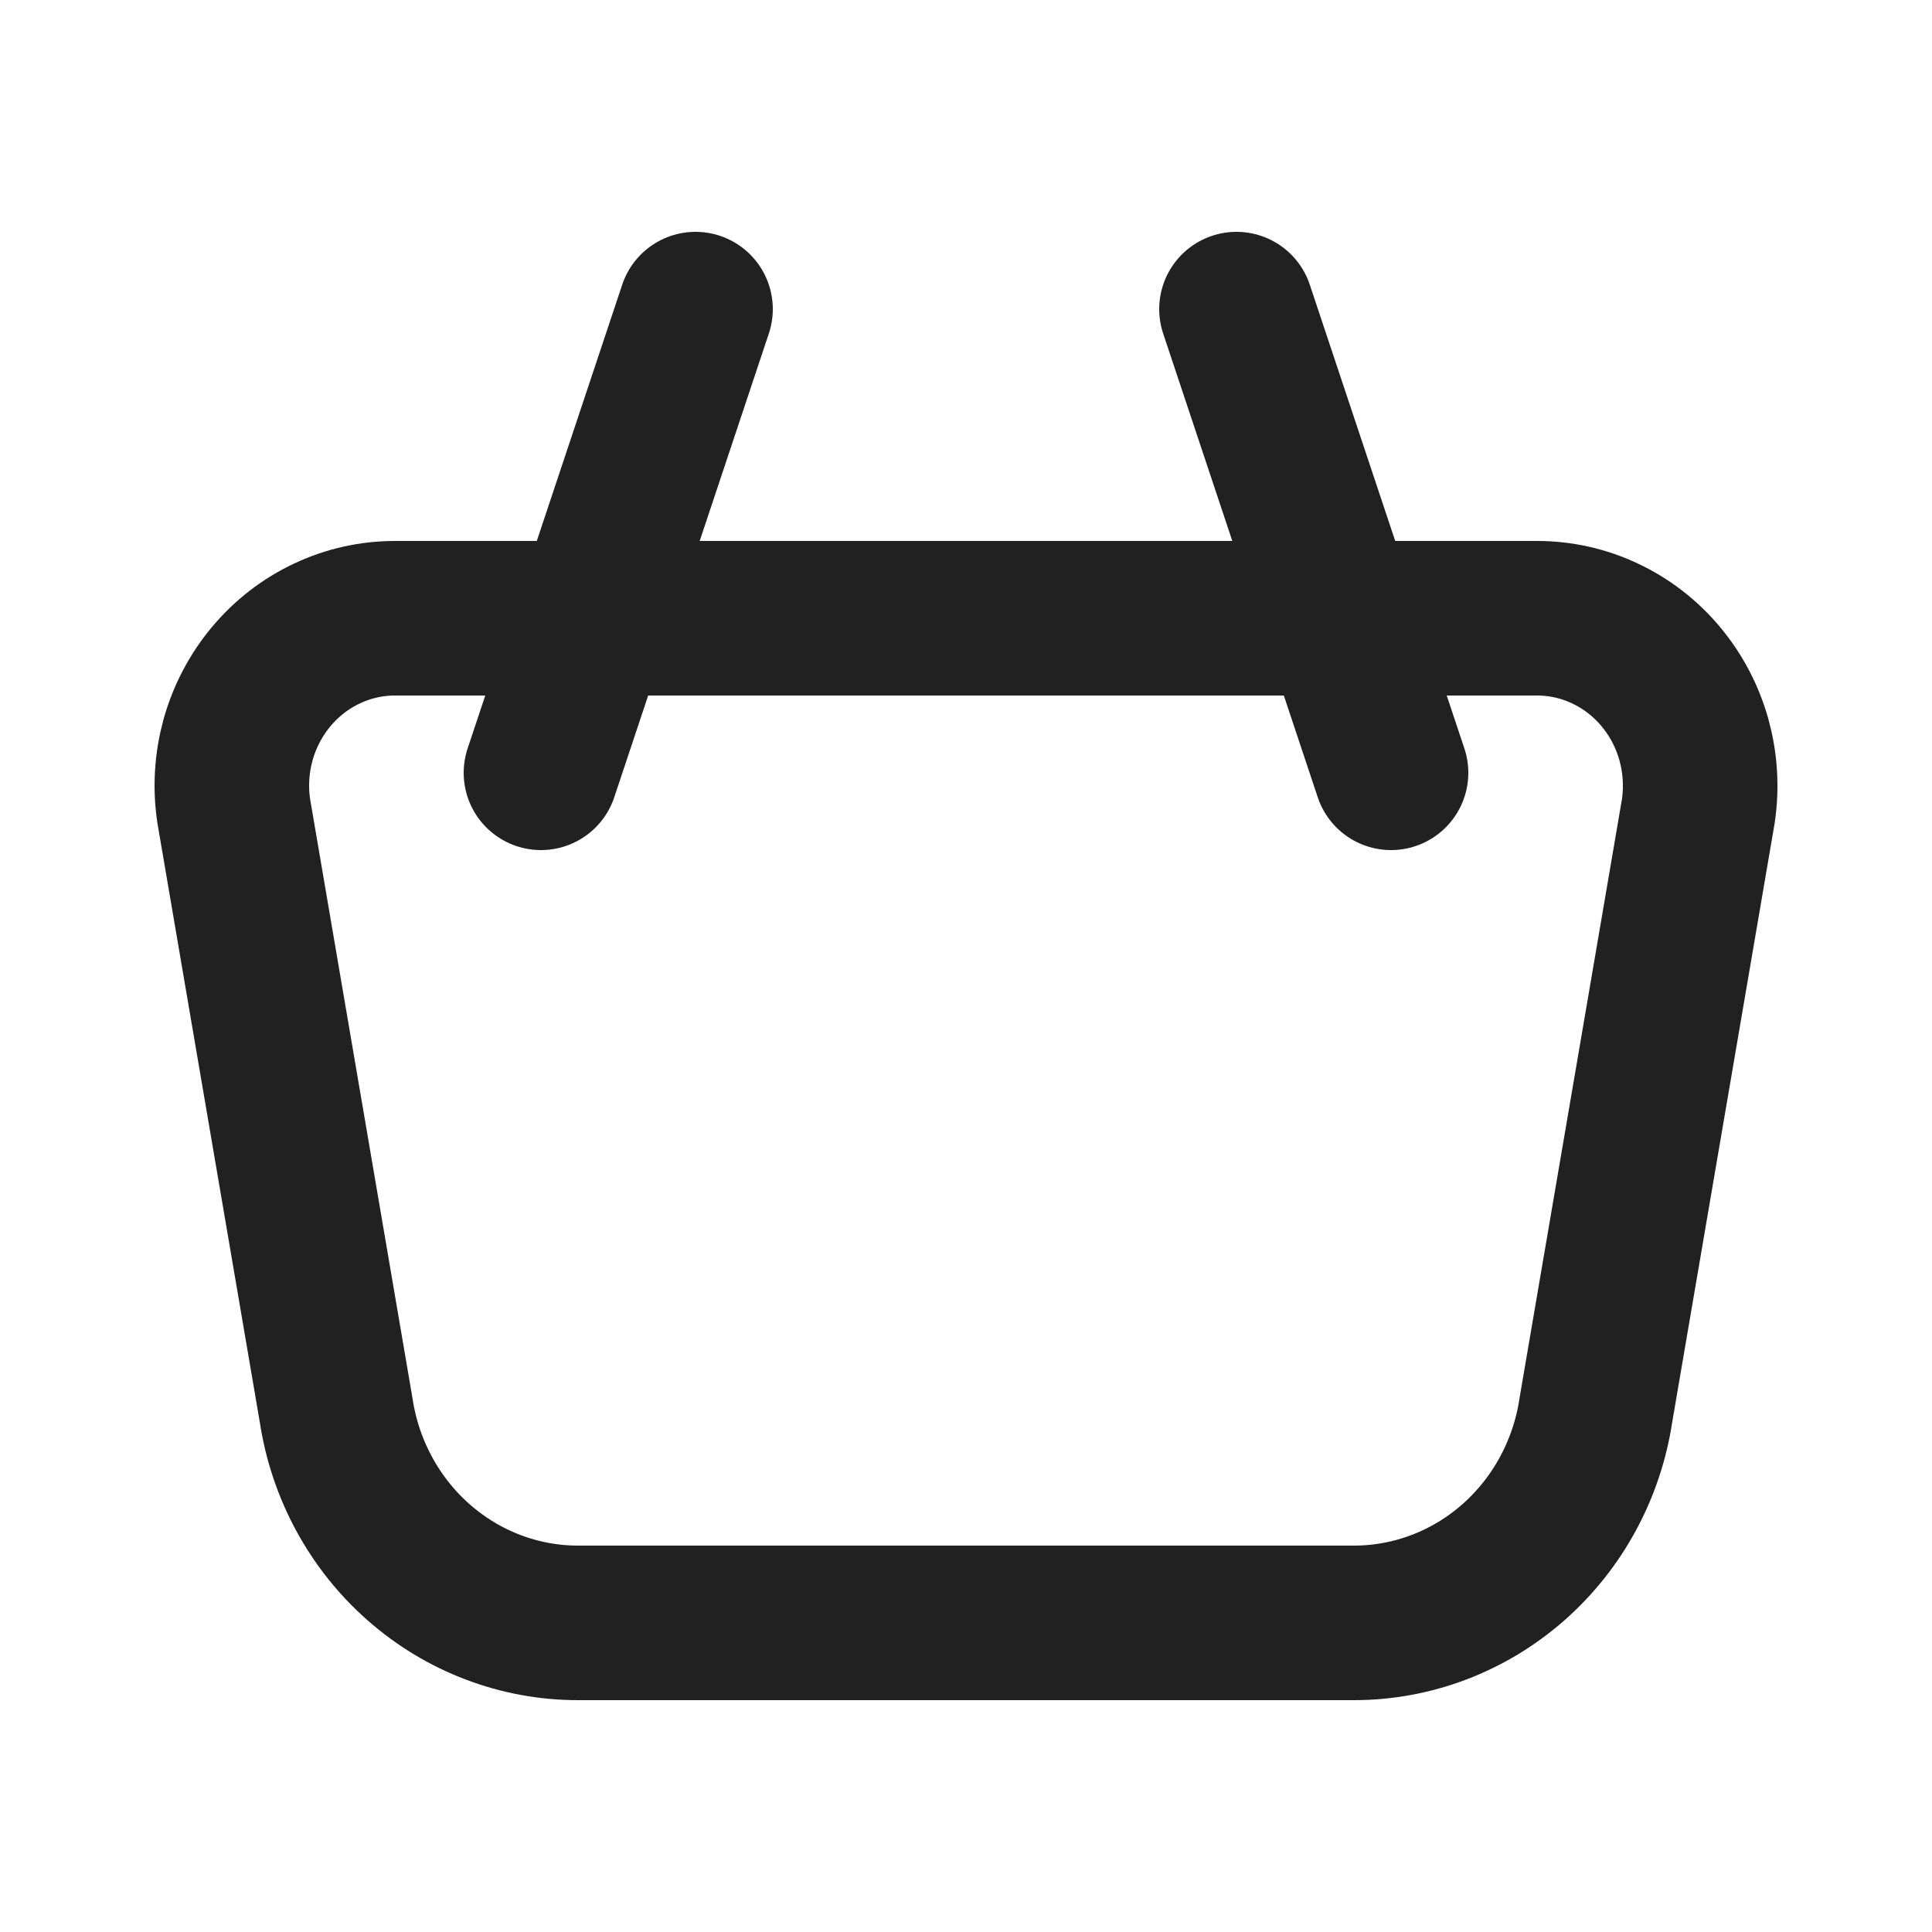<?xml version="1.0" encoding="UTF-8"?> <svg xmlns="http://www.w3.org/2000/svg" width="25" height="25" viewBox="0 0 25 25" fill="none"><g id="Frame"><path id="Vector" d="M5.111 8H19.889C20.193 8 20.494 8.067 20.77 8.198C21.047 8.328 21.293 8.519 21.491 8.756C21.689 8.993 21.835 9.271 21.919 9.571C22.002 9.872 22.022 10.187 21.976 10.496L20.651 18.244C20.536 19.012 20.157 19.711 19.582 20.217C19.008 20.722 18.276 21 17.52 21H7.479C6.723 21 5.991 20.722 5.417 20.216C4.843 19.711 4.464 19.011 4.349 18.244L3.025 10.496C2.978 10.187 2.998 9.872 3.081 9.571C3.165 9.271 3.311 8.993 3.509 8.756C3.707 8.519 3.953 8.328 4.23 8.198C4.506 8.067 4.807 8 5.111 8Z" stroke="#212121" stroke-width="2" stroke-linecap="round" stroke-linejoin="round"></path><path id="Vector_2" d="M18 10L16 4" stroke="#212121" stroke-width="2" stroke-linecap="round" stroke-linejoin="round"></path><path id="Vector_3" d="M7 10L9 4" stroke="#212121" stroke-width="2" stroke-linecap="round" stroke-linejoin="round"></path></g></svg> 